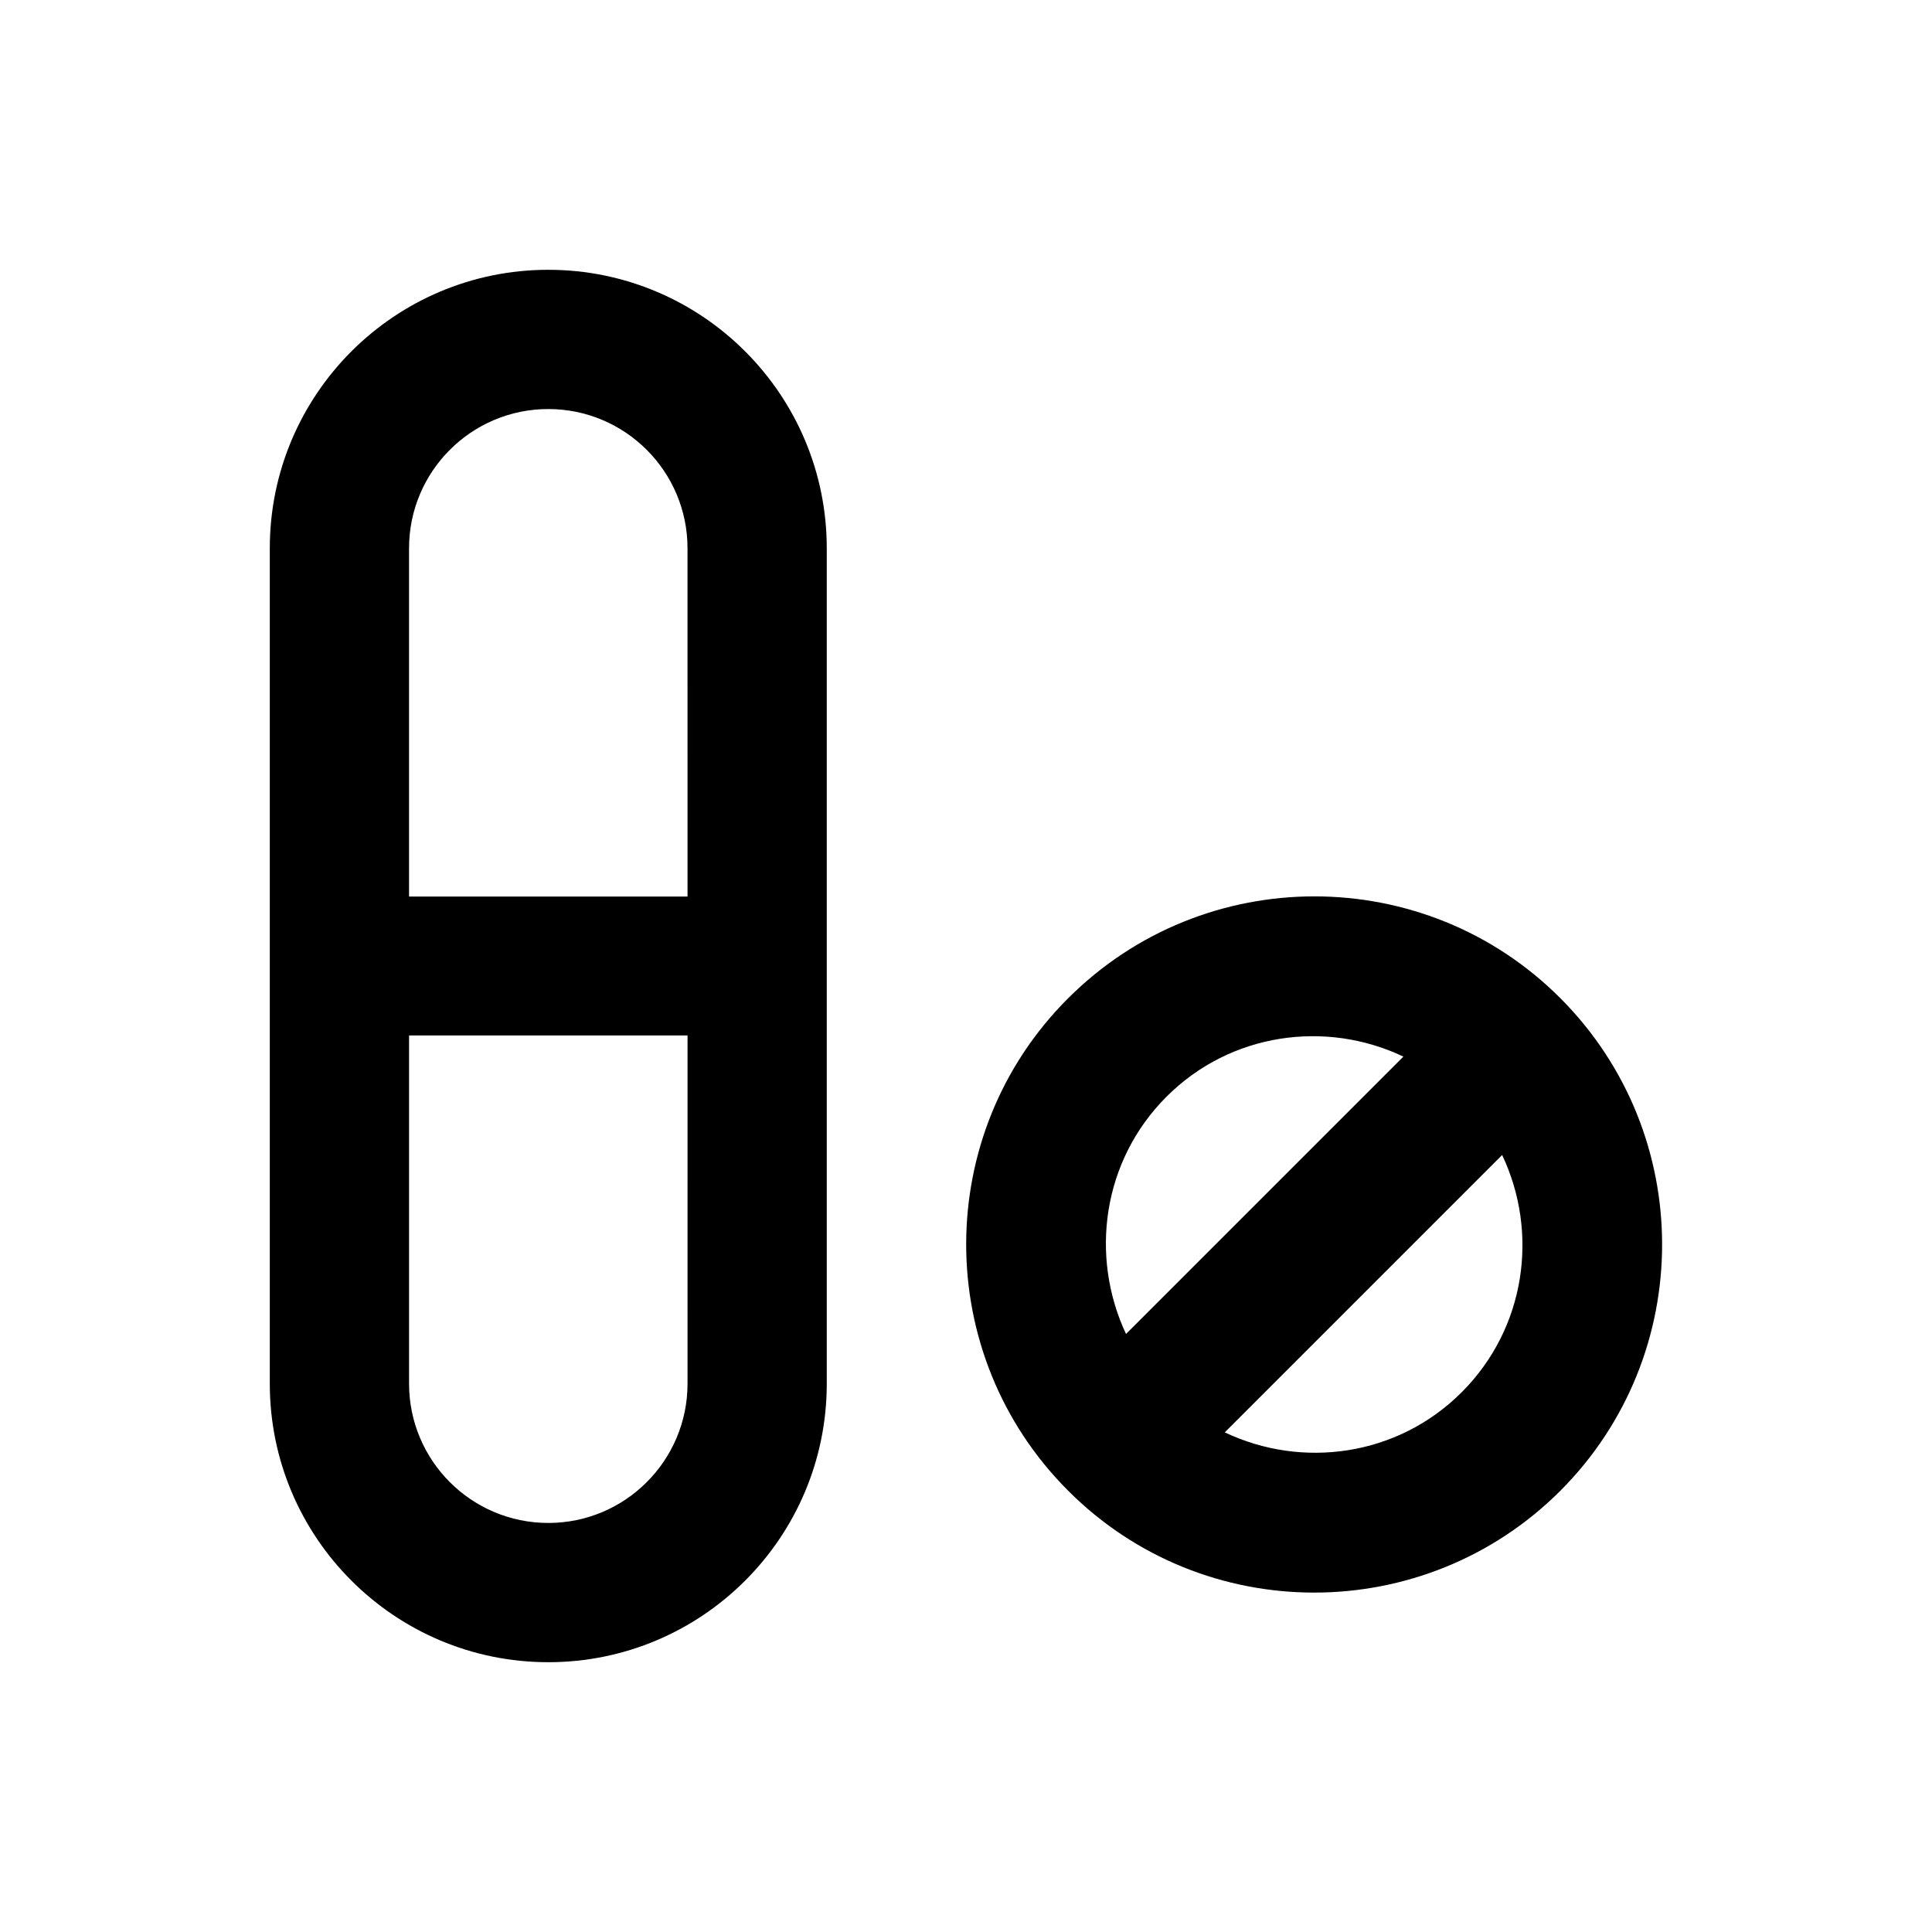 <?xml version="1.0" encoding="UTF-8"?>
<!-- Uploaded to: ICON Repo, www.iconrepo.com, Generator: ICON Repo Mixer Tools -->
<svg fill="#000000" width="800px" height="800px" version="1.1" viewBox="144 144 512 512" xmlns="http://www.w3.org/2000/svg">
 <g>
  <path d="m289.3 215.5c-40.738 0-73.801 33.062-73.801 73.801v221.4c0 40.738 33.062 73.801 73.801 73.801s73.801-33.062 73.801-73.801v-221.4c0-40.738-33.062-73.801-73.801-73.801zm36.902 295.2c0 20.367-16.531 36.898-36.898 36.898-20.367 0-36.898-16.531-36.898-36.898v-92.301h73.801zm0-129.1h-73.801v-92.301c0-20.367 16.531-36.898 36.898-36.898s36.898 16.531 36.898 36.898z"/>
  <path d="m557.54 408.56c-35.918-36.016-94.465-36.016-130.48 0-36.016 35.918-36.016 94.465 0 130.48 35.918 36.016 94.465 36.016 130.48 0 35.914-36.016 35.914-94.465 0-130.48zm-104.41 26.078c17.023-17.023 42.312-20.367 62.781-10.629l-73.504 73.504c-9.645-20.562-6.297-45.852 10.723-62.875zm78.23 78.324c-17.023 17.023-42.312 20.367-62.781 10.629l73.504-73.504c9.746 20.562 6.301 45.852-10.723 62.875z"/>
 </g>
</svg>